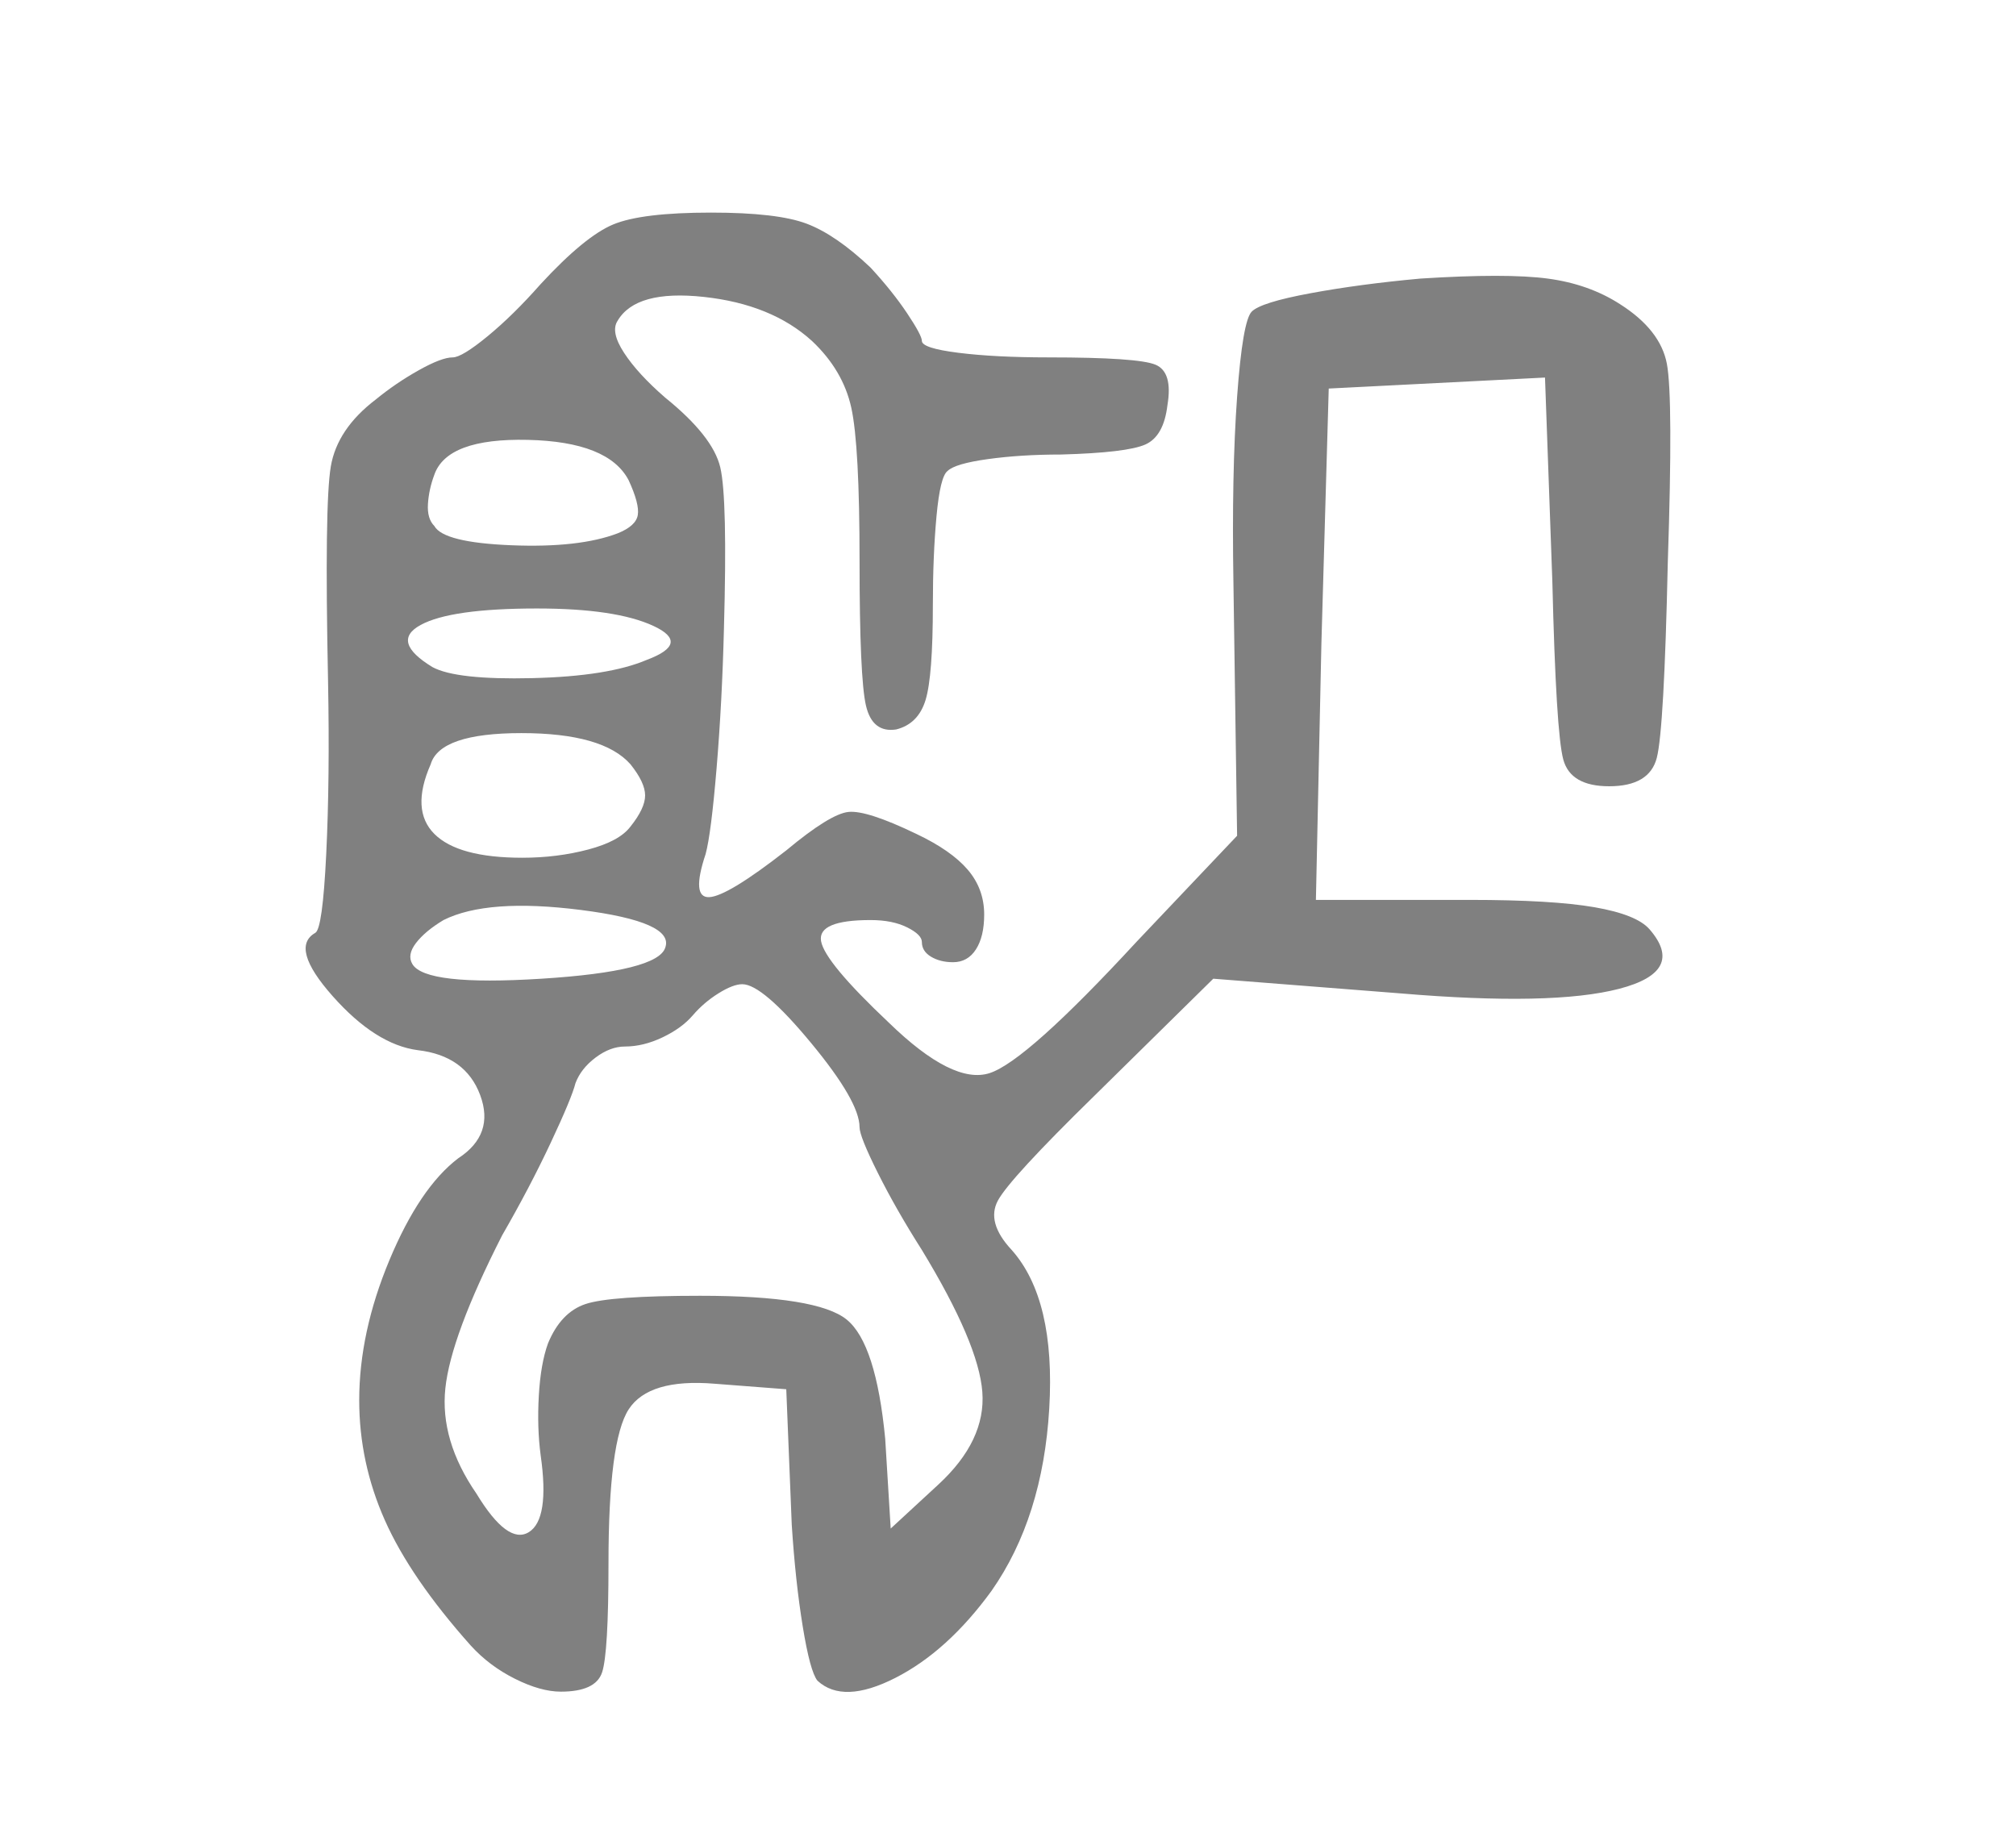<svg 
	 viewBox="100 -100 1100 1000" style="enable-background:new 0 0 280 280;transform: rotate(180deg)" xml:space="preserve" xmlns="http://www.w3.org/2000/svg" xmlns:xlink="http://www.w3.org/1999/xlink" >
<g>
 <path fill="gray" d="M357 798q-33 -37 -47 -68.5t-14 -65.5q0 -37 16.5 -76.5t37.5 -55.5q20 -13 12 -34.5t-34 -24.5q-23 -3 -46.5 -29.5t-9.5 -34.5q4 -2 6 -43t1 -94q-2 -97 1.5 -117.5t24.5 -36.5q11 -9 23.5 -16t18.5 -7q5 0 19 -11.5t29 -28.5q24 -26 39.5 -32.5t53.5 -6.5q36 0 52 6
t35 24q12 13 20 25t8 15q0 4 20 6.5t49 2.5q49 0 58.5 4t6.5 22q-2 17 -12 21.5t-46 5.5q-22 0 -40 2.5t-22 6.5q-4 3 -6 24.5t-2 48.5q0 39 -4 52t-16 16q-13 2 -16.5 -13t-3.5 -79q0 -63 -4.5 -83.5t-21.5 -36.5q-22 -20 -59 -24t-47 13q-4 6 3.5 17.5t22.5 24.5
q26 21 30 38t2 88q-1 40 -4 76t-6 47q-8 24 2 23.5t42 -25.5q24 -20 34 -21t37 12q19 9 28 19.5t9 24.5q0 12 -4.5 19t-12.5 7q-7 0 -12 -3t-5 -8q0 -4 -8 -8t-20 -4q-29 0 -27 11.5t37 44.5q35 34 55 27.5t80 -71.5l55 -58l-2 -138q-1 -60 2 -101.5t8 -46.5t32 -10t60 -8
q47 -3 69.5 0t39.5 14q22 14 25.5 32.5t0.5 108.5q-2 91 -6 106.5t-26 15.5q-21 0 -25 -14.5t-6 -97.5l-4 -111l-118 6l-4 139l-3 140h84q45 0 68 4t30 12q20 23 -16.5 32.5t-119.5 2.5l-102 -8l-65 64q-46 45 -52.5 57t7.5 27q24 27 20.5 86.5t-31.5 99.5
q-24 33 -52.5 47.5t-42.5 1.5q-4 -5 -8 -29.5t-6 -55.5l-3 -74l-39 -3q-36 -3 -47 14t-11 84q0 49 -3.5 59.5t-22.5 10.5q-11 0 -25 -7t-24 -18v0zM395 694q-2 -15 -1 -32.5t5 -28.5q7 -17 20.5 -21.5t62.5 -4.5q64 0 80 13t21 65l3 49l26 -24q26 -24 24 -50.5t-33 -77.5
q-14 -22 -24 -42t-10 -25q0 -14 -26.5 -46t-37.5 -32q-5 0 -13 5t-14 12t-16.5 12t-20.5 5q-8 0 -16 6t-11 14q-2 8 -13.5 32.5t-26.5 50.5q-28 55 -31 83.5t17 57.5q17 28 28.5 21t6.5 -42v0zM463 417q5 -14 -46 -20.5t-75 5.5q-10 6 -15 12.5t-2 11.5q7 12 70.5 8
t67.5 -17zM444 351q8 -10 8 -17t-8 -17q-15 -17 -59.5 -17t-49.5 17q-11 25 2 38t48 13q19 0 36 -4.5t23 -12.5v0zM453 260q24 -9 3.5 -18.5t-63.5 -9.5q-47 0 -63.5 9t6.5 23q13 7 54.5 6t62.5 -10v0zM437 191q10 -4 11 -10t-5 -19q-11 -21 -55 -22t-51 19q-3 8 -3.5 16
t3.5 12q5 9 42 10.5t58 -6.5v0z"></path>
</g>
</svg>
